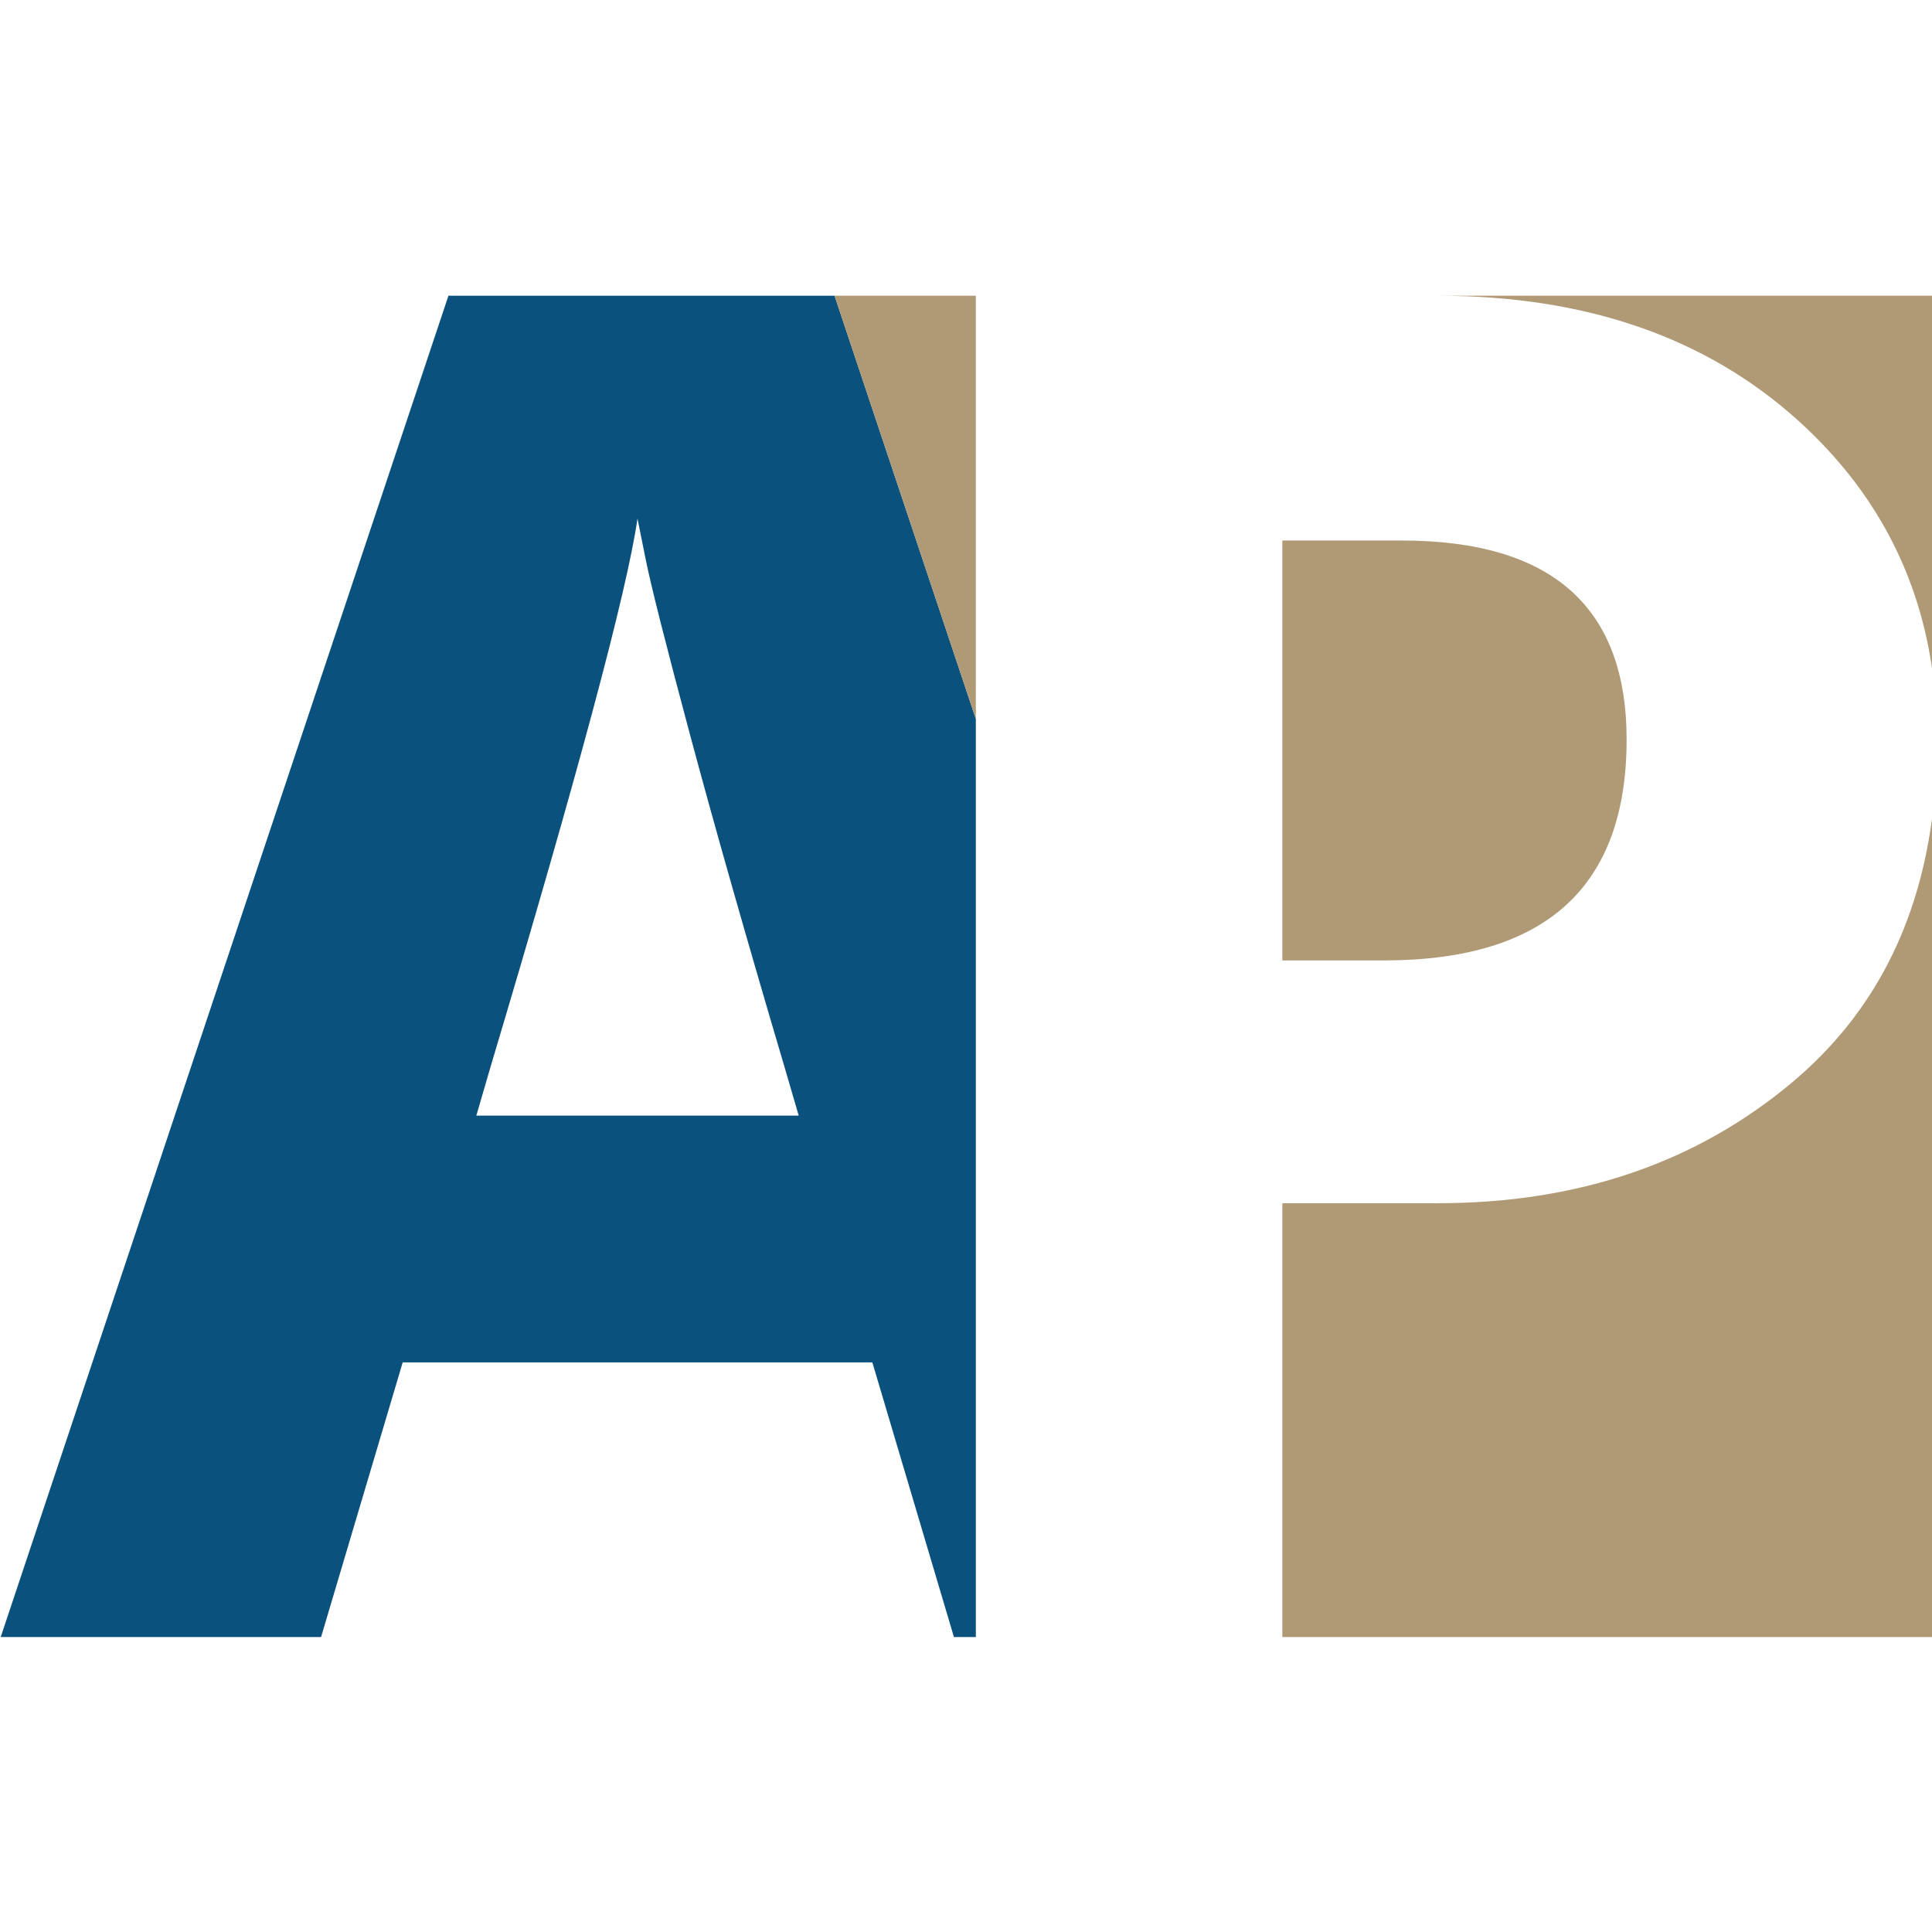 <?xml version="1.0" encoding="UTF-8" standalone="no"?>
<!DOCTYPE svg PUBLIC "-//W3C//DTD SVG 1.1//EN" "http://www.w3.org/Graphics/SVG/1.1/DTD/svg11.dtd">
<svg width="100%" height="100%" viewBox="0 0 515 515" version="1.1" xmlns="http://www.w3.org/2000/svg" xmlns:xlink="http://www.w3.org/1999/xlink" xml:space="preserve" xmlns:serif="http://www.serif.com/" style="fill-rule:evenodd;clip-rule:evenodd;stroke-linejoin:round;stroke-miterlimit:2;">
    <g transform="matrix(1.073,0,0,1.073,-18.762,-18.762)">
        <g transform="matrix(0.898,0,0,0.898,-2024.87,-496.715)">
            <path d="M2544.3,771.508L2544.3,1025.49L2538.24,1025.49L2515.67,949.512L2385.74,949.512L2363.16,1025.49L2274.53,1025.49L2398.4,654.414L2505.21,654.414L2544.3,771.508ZM2406.11,881.243L2495.3,881.243L2491.44,868.03C2480.8,832.06 2472.08,801.412 2465.29,776.087C2458.5,750.761 2454.37,734.428 2452.91,727.087L2450.7,716.076C2447.77,736.263 2434.19,786.914 2409.96,868.03L2406.11,881.243Z" style="fill:rgb(11,81,126);fill-rule:nonzero;"/>
        </g>
        <g transform="matrix(0.898,0,0,0.898,-2104.08,-564.88)">
            <path d="M2897.33,1101.4L2717.3,1101.4L2717.3,981.381L2760.24,981.381C2799.15,981.381 2831.91,970.186 2858.52,947.797C2880.71,929.127 2893.64,904.075 2897.33,872.638L2897.33,1101.4ZM2717.3,914.213L2745.38,914.213L2745.9,914.212C2790.33,914.054 2812.54,893.684 2812.54,853.101C2812.54,816.398 2791.81,798.046 2750.33,798.046L2717.3,798.046L2717.3,914.213ZM2632.51,847.422L2593.42,730.327L2632.51,730.327L2632.51,847.422ZM2897.33,835.525C2893.74,807.718 2881.35,784.214 2860.17,765.012C2834.66,741.889 2801.35,730.327 2760.24,730.327L2897.33,730.327L2897.33,835.525Z" style="fill:rgb(176,154,117);"/>
        </g>
    </g>
</svg>
